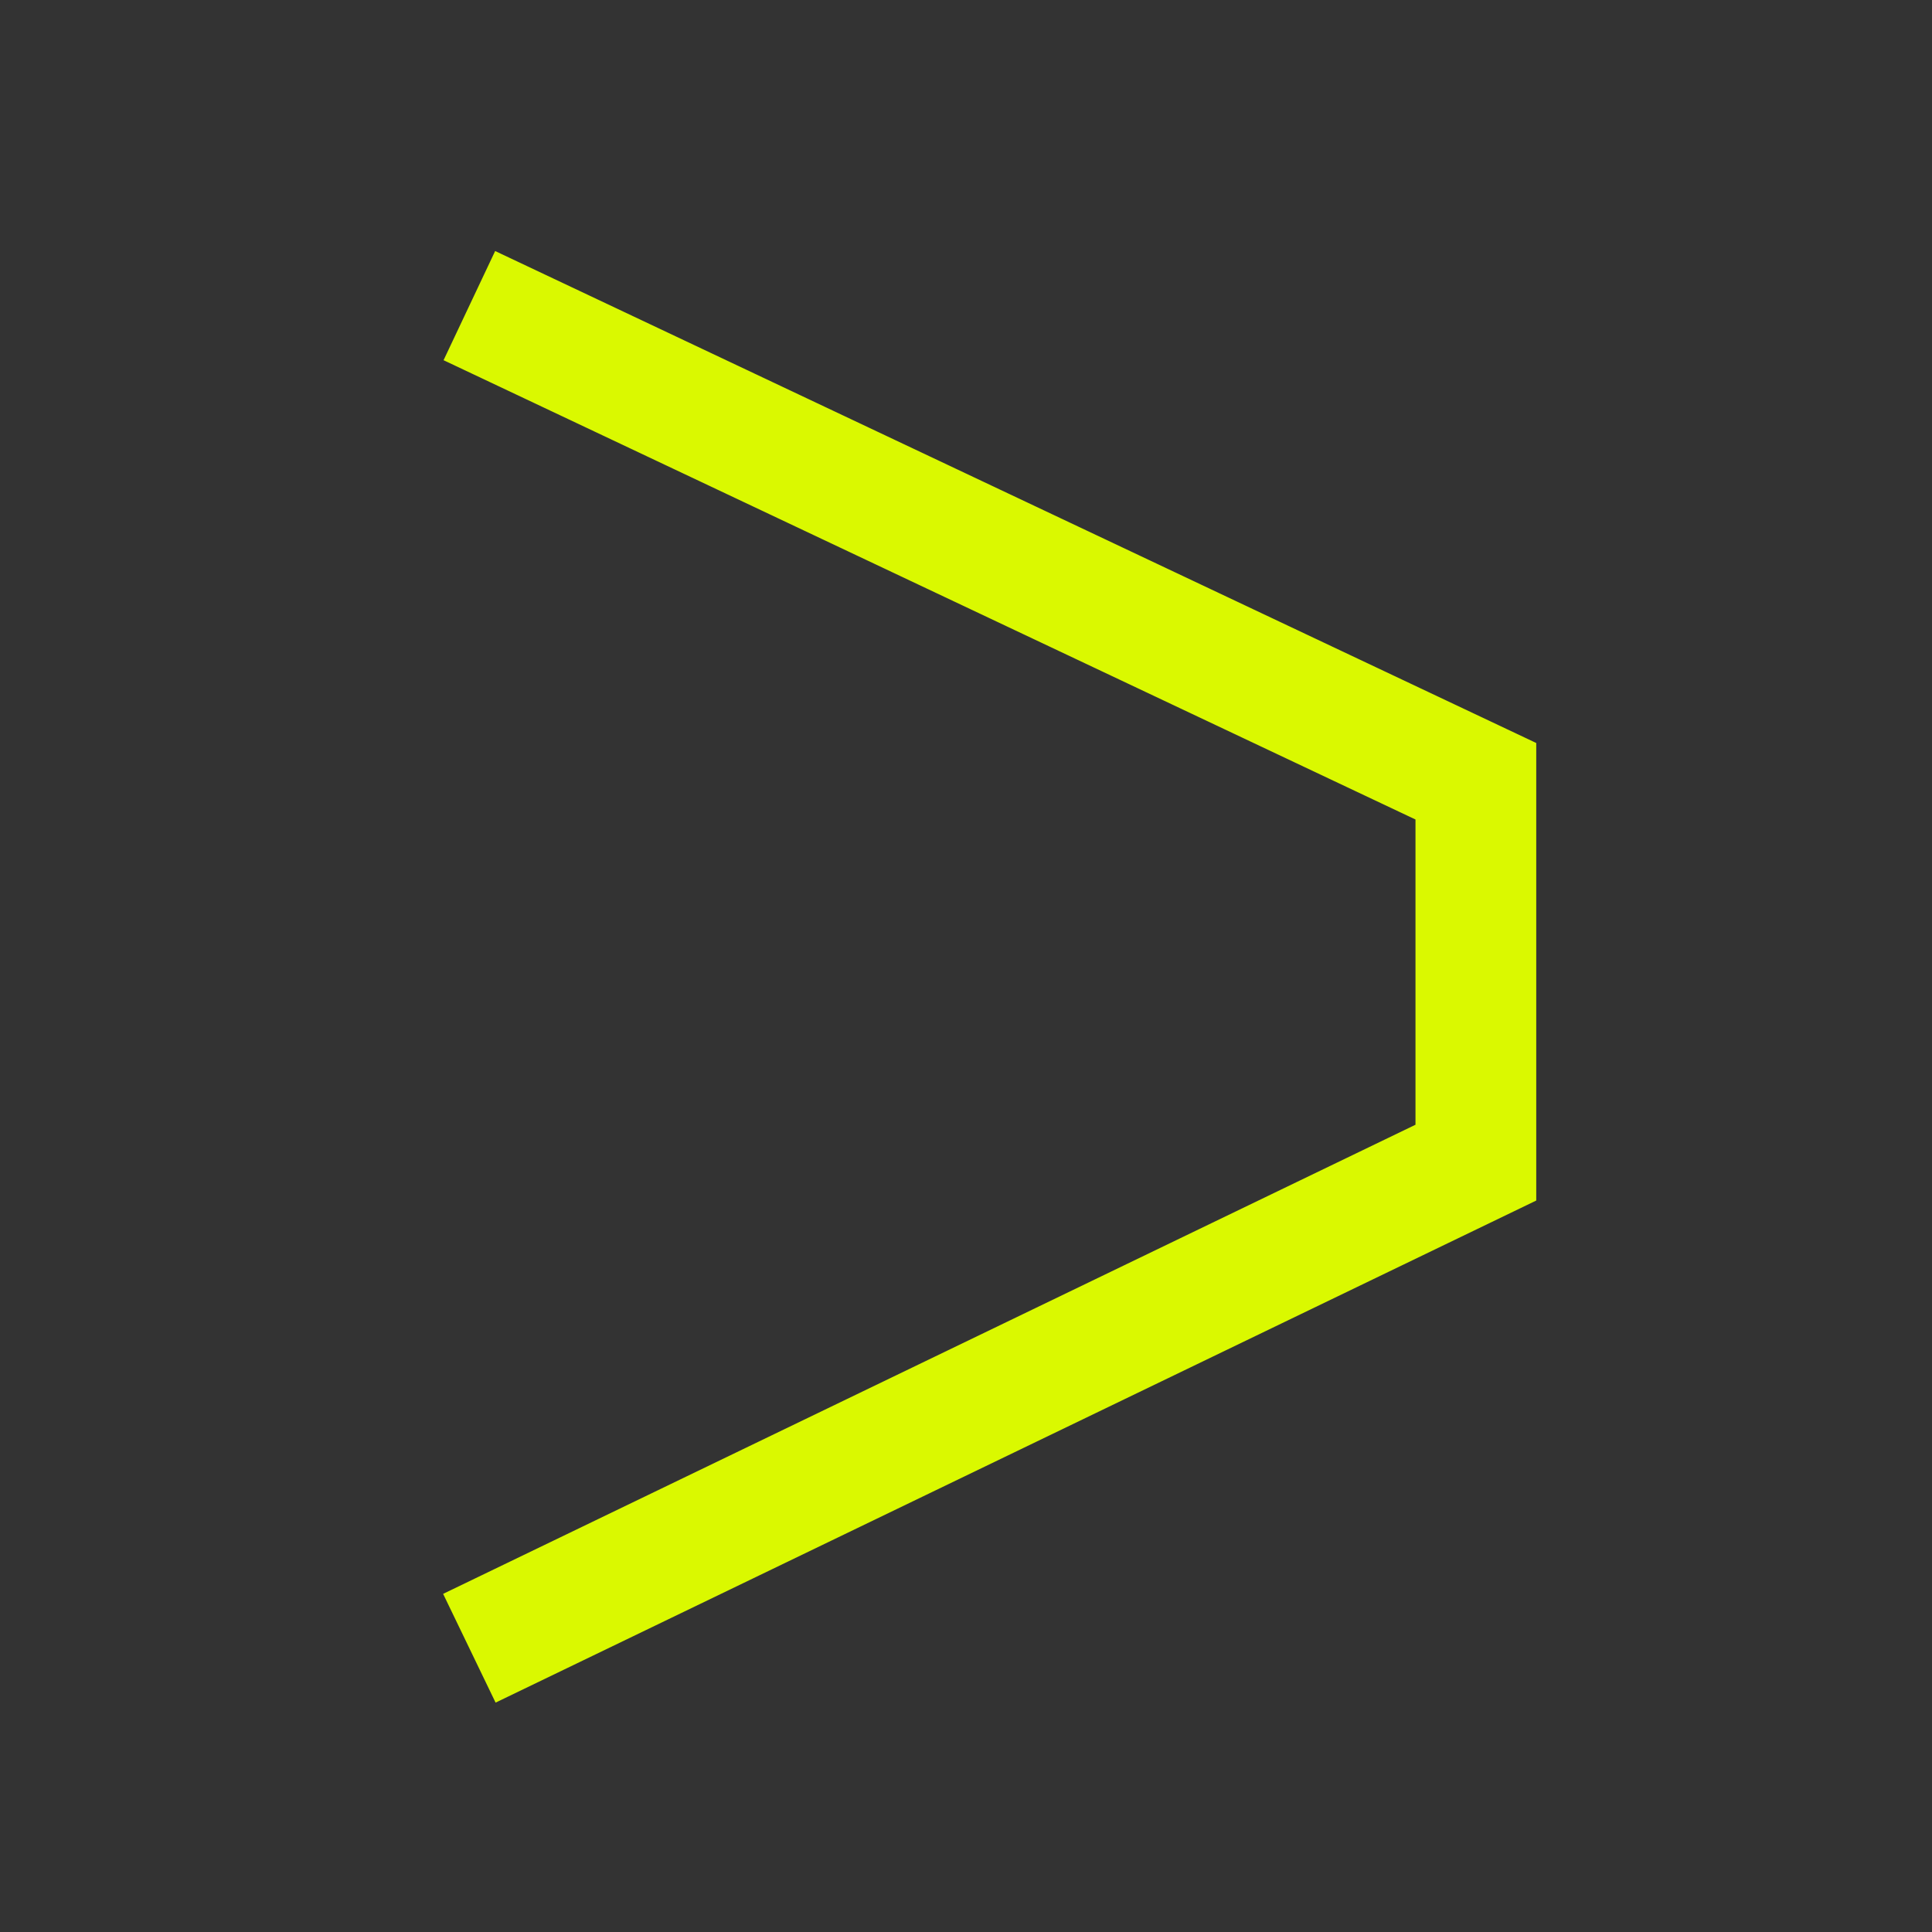 <svg xmlns="http://www.w3.org/2000/svg" width="32" height="32" viewBox="0 0 32 32"><rect x="0" y="0" width="32" height="32" fill="#333333" stroke="none"/><defs><style>.a,.b{fill:none;}.a{stroke:#daf900;stroke-miterlimit:10;stroke-width:2px;}</style></defs><g transform="translate(-2407 -5097)"><path class="a" d="M2414.774,5124.3l16.671-8.043v-6.317l-16.671-7.878"/><rect class="b" width="32" height="32" transform="translate(2407 5097)"/></g></svg>